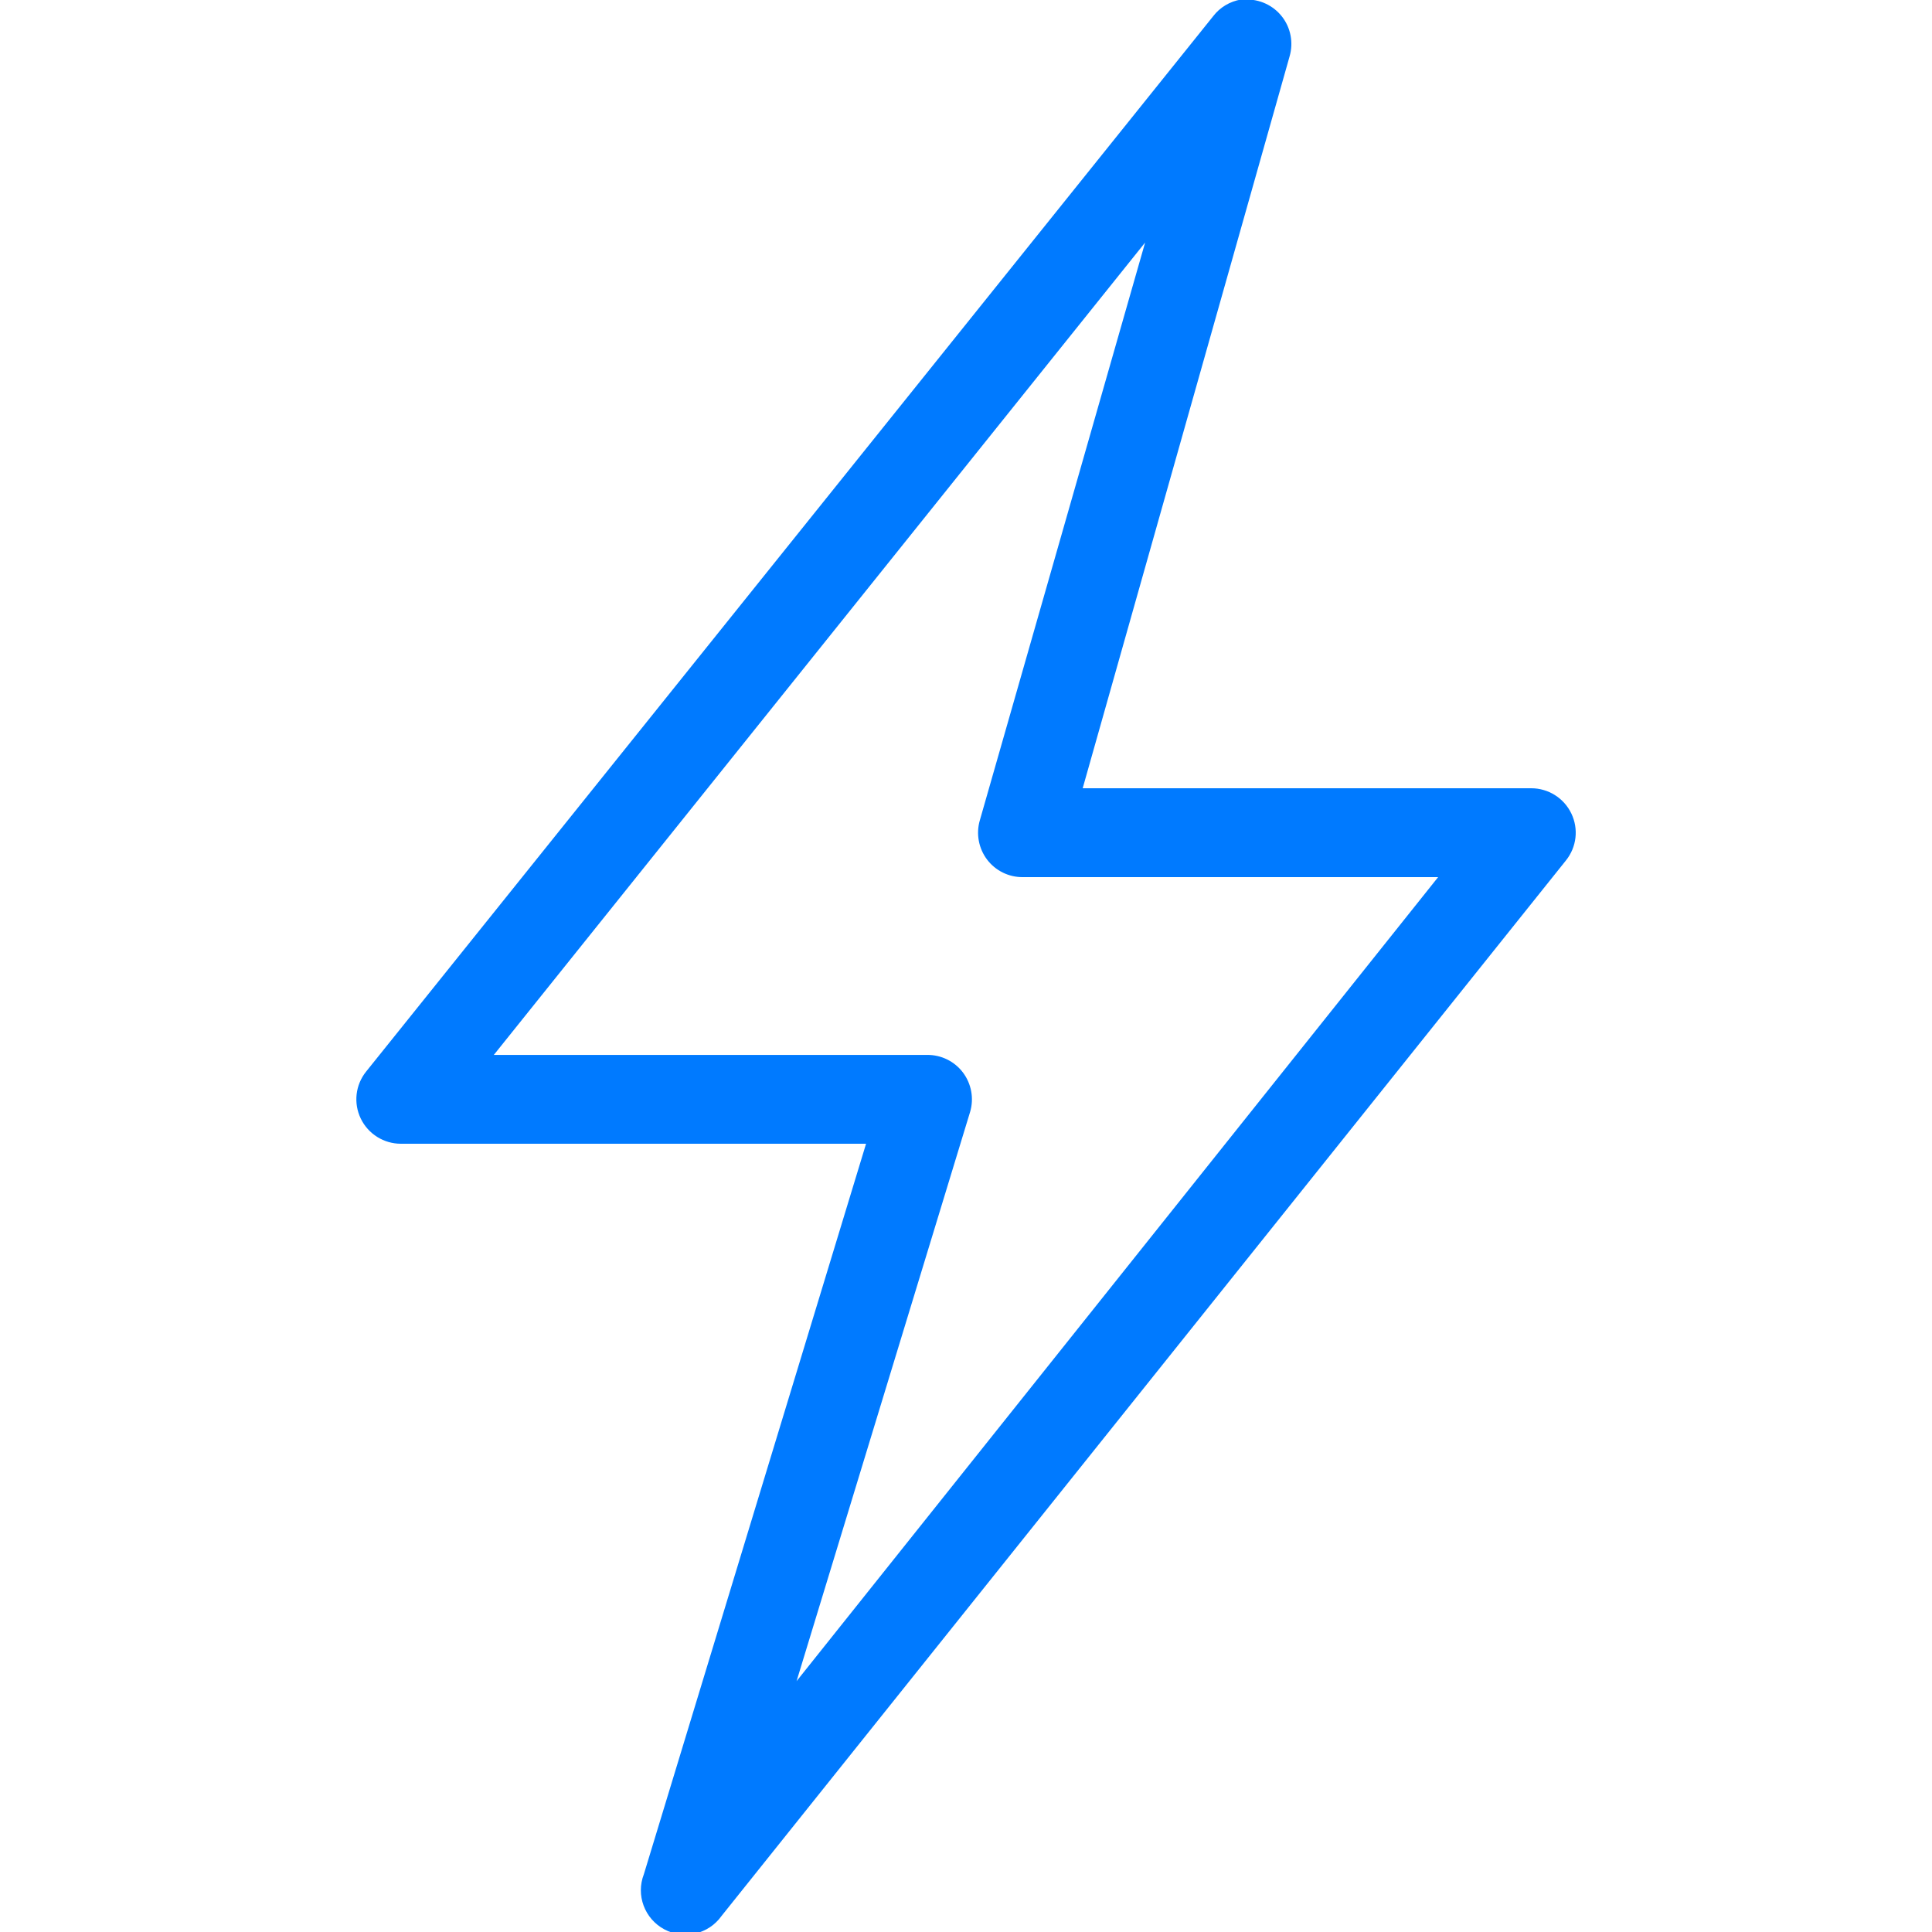 <svg xmlns="http://www.w3.org/2000/svg" xmlns:xlink="http://www.w3.org/1999/xlink" viewBox="0,0,256,256" width="50px" height="50px" fill-rule="nonzero"><g transform="translate(-19.2,-19.2) scale(1.15,1.15)"><g fill="#007aff" fill-rule="nonzero" stroke="none" stroke-width="1" stroke-linecap="butt" stroke-linejoin="miter" stroke-miterlimit="10" stroke-dasharray="" stroke-dashoffset="0" font-family="none" font-weight="none" font-size="none" text-anchor="none" style="mix-blend-mode: normal"><g transform="scale(5.12,5.12)"><path d="M31.188,3.25c-0.25,0.043 -0.473,0.176 -0.625,0.375l-19.062,23.75c-0.242,0.301 -0.289,0.711 -0.121,1.059c0.168,0.348 0.52,0.566 0.902,0.566h10.469l-5,16.438c-0.184,0.473 0.016,1.004 0.461,1.242c0.445,0.238 0.996,0.109 1.289,-0.305l19,-23.75c0.242,-0.301 0.289,-0.711 0.121,-1.059c-0.168,-0.348 -0.52,-0.566 -0.902,-0.566h-10.094l4.656,-16.469c0.09,-0.309 0.027,-0.645 -0.172,-0.898c-0.199,-0.254 -0.508,-0.395 -0.828,-0.383c-0.031,0 -0.062,0 -0.094,0zM29.031,8.719l-3.719,13c-0.09,0.305 -0.027,0.633 0.16,0.883c0.191,0.254 0.492,0.402 0.809,0.398h9.344l-14.438,18.094l3.906,-12.812c0.09,-0.305 0.027,-0.633 -0.16,-0.883c-0.191,-0.254 -0.492,-0.402 -0.809,-0.398h-9.75z"></path></g></g></g></svg>